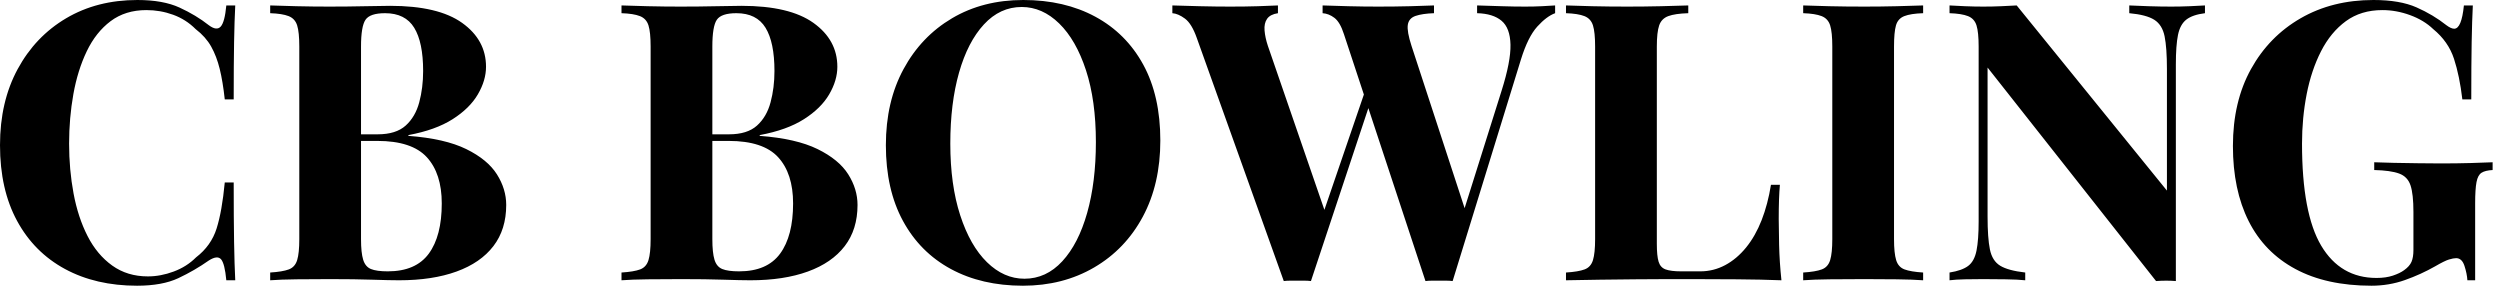 <svg baseProfile="full" height="28" version="1.1" viewBox="0 0 245 28" width="245" xmlns="http://www.w3.org/2000/svg" xmlns:ev="http://www.w3.org/2001/xml-events" xmlns:xlink="http://www.w3.org/1999/xlink"><defs /><g><path d="M15.103 0.0Q17.614 0.0 19.231 0.742Q20.848 1.484 22.103 2.473Q22.864 3.043 23.264 2.606Q23.663 2.168 23.815 0.533H24.69Q24.614 2.016 24.576 4.128Q24.538 6.239 24.538 9.739H23.663Q23.473 7.989 23.168 6.753Q22.864 5.516 22.332 4.565Q21.799 3.614 20.81 2.853Q19.859 1.902 18.603 1.446Q17.348 0.989 15.978 0.989Q13.924 0.989 12.478 2.073Q11.033 3.158 10.139 5.022Q9.245 6.886 8.826 9.226Q8.408 11.565 8.408 14.076Q8.408 16.625 8.845 18.965Q9.283 21.304 10.215 23.13Q11.147 24.957 12.63 26.022Q14.114 27.087 16.13 27.087Q17.386 27.087 18.66 26.611Q19.935 26.136 20.848 25.223Q22.332 24.082 22.864 22.389Q23.397 20.696 23.663 17.88H24.538Q24.538 21.495 24.576 23.72Q24.614 25.946 24.69 27.467H23.815Q23.663 25.832 23.302 25.413Q22.94 24.995 22.103 25.527Q20.696 26.516 19.117 27.258Q17.538 28 15.065 28Q11.033 28 8.008 26.364Q4.984 24.728 3.31 21.647Q1.636 18.565 1.636 14.228Q1.636 9.967 3.367 6.772Q5.098 3.576 8.122 1.788Q11.147 0.0 15.103 0.0Z M28.114 0.533Q29.103 0.571 30.701 0.609Q32.299 0.647 33.897 0.647Q35.723 0.647 37.435 0.609Q39.147 0.571 39.87 0.571Q44.587 0.571 46.927 2.245Q49.266 3.918 49.266 6.543Q49.266 7.875 48.467 9.245Q47.668 10.614 45.995 11.679Q44.321 12.745 41.658 13.239V13.315Q45.234 13.582 47.326 14.609Q49.418 15.636 50.332 17.082Q51.245 18.527 51.245 20.087Q51.245 22.484 49.989 24.12Q48.734 25.755 46.375 26.611Q44.016 27.467 40.745 27.467Q39.832 27.467 38.12 27.41Q36.408 27.353 33.973 27.353Q32.299 27.353 30.701 27.372Q29.103 27.391 28.114 27.467V26.707Q29.332 26.63 29.94 26.402Q30.549 26.174 30.758 25.489Q30.967 24.804 30.967 23.435V4.565Q30.967 3.158 30.758 2.492Q30.549 1.826 29.921 1.579Q29.293 1.332 28.114 1.293ZM39.375 1.293Q37.891 1.293 37.454 1.94Q37.016 2.587 37.016 4.565V23.435Q37.016 24.766 37.226 25.451Q37.435 26.136 37.986 26.364Q38.538 26.592 39.641 26.592Q42.38 26.592 43.655 24.861Q44.929 23.13 44.929 19.935Q44.929 17.005 43.465 15.408Q42.0 13.81 38.614 13.81H35.38Q35.38 13.81 35.38 13.486Q35.38 13.163 35.38 13.163H38.652Q40.44 13.163 41.391 12.307Q42.342 11.451 42.723 10.024Q43.103 8.598 43.103 6.962Q43.103 4.147 42.228 2.72Q41.353 1.293 39.375 1.293Z  M62.543 0.533Q63.533 0.571 65.13 0.609Q66.728 0.647 68.326 0.647Q70.152 0.647 71.864 0.609Q73.576 0.571 74.299 0.571Q79.016 0.571 81.356 2.245Q83.696 3.918 83.696 6.543Q83.696 7.875 82.897 9.245Q82.098 10.614 80.424 11.679Q78.75 12.745 76.087 13.239V13.315Q79.663 13.582 81.755 14.609Q83.848 15.636 84.761 17.082Q85.674 18.527 85.674 20.087Q85.674 22.484 84.418 24.12Q83.163 25.755 80.804 26.611Q78.446 27.467 75.174 27.467Q74.261 27.467 72.549 27.41Q70.837 27.353 68.402 27.353Q66.728 27.353 65.13 27.372Q63.533 27.391 62.543 27.467V26.707Q63.761 26.63 64.37 26.402Q64.978 26.174 65.188 25.489Q65.397 24.804 65.397 23.435V4.565Q65.397 3.158 65.188 2.492Q64.978 1.826 64.351 1.579Q63.723 1.332 62.543 1.293ZM73.804 1.293Q72.321 1.293 71.883 1.94Q71.446 2.587 71.446 4.565V23.435Q71.446 24.766 71.655 25.451Q71.864 26.136 72.416 26.364Q72.967 26.592 74.071 26.592Q76.81 26.592 78.084 24.861Q79.359 23.13 79.359 19.935Q79.359 17.005 77.894 15.408Q76.429 13.81 73.043 13.81H69.81Q69.81 13.81 69.81 13.486Q69.81 13.163 69.81 13.163H73.082Q74.87 13.163 75.821 12.307Q76.772 11.451 77.152 10.024Q77.533 8.598 77.533 6.962Q77.533 4.147 76.658 2.72Q75.783 1.293 73.804 1.293Z M101.918 0.0Q105.951 0.0 108.976 1.636Q112 3.272 113.674 6.334Q115.348 9.397 115.348 13.772Q115.348 18.033 113.636 21.228Q111.924 24.424 108.861 26.212Q105.799 28 101.88 28Q97.848 28 94.823 26.364Q91.799 24.728 90.125 21.647Q88.451 18.565 88.451 14.228Q88.451 9.967 90.182 6.772Q91.913 3.576 94.938 1.788Q97.962 0.0 101.918 0.0ZM101.766 0.685Q99.636 0.685 98.057 2.397Q96.478 4.109 95.622 7.114Q94.766 10.12 94.766 14.076Q94.766 18.109 95.736 21.095Q96.707 24.082 98.361 25.698Q100.016 27.315 102.033 27.315Q104.163 27.315 105.742 25.603Q107.321 23.891 108.177 20.867Q109.033 17.842 109.033 13.924Q109.033 9.853 108.063 6.886Q107.092 3.918 105.438 2.302Q103.783 0.685 101.766 0.685Z M154.038 0.533V1.293Q153.201 1.598 152.288 2.606Q151.375 3.614 150.69 5.821L143.995 27.543Q143.69 27.505 143.348 27.505Q143.005 27.505 142.663 27.505Q142.321 27.505 141.978 27.505Q141.636 27.505 141.332 27.543L133.342 3.348Q132.962 2.168 132.41 1.75Q131.859 1.332 131.25 1.293V0.533Q132.315 0.571 133.78 0.609Q135.245 0.647 136.69 0.647Q138.364 0.647 139.829 0.609Q141.293 0.571 142.168 0.533V1.293Q141.027 1.332 140.361 1.56Q139.696 1.788 139.601 2.435Q139.505 3.082 139.962 4.489L145.364 21.0L144.489 22.56L148.788 8.902Q149.701 6.011 149.663 4.375Q149.625 2.739 148.788 2.035Q147.951 1.332 146.391 1.293V0.533Q147.685 0.571 148.826 0.609Q149.967 0.647 151.109 0.647Q151.984 0.647 152.726 0.609Q153.467 0.571 154.038 0.533ZM126.875 0.533V1.293Q126.114 1.408 125.81 1.845Q125.505 2.283 125.562 2.986Q125.62 3.69 125.886 4.489L131.707 21.38L130.679 22.75L135.549 8.522L136.082 9.549L130.109 27.543Q129.804 27.505 129.462 27.505Q129.12 27.505 128.777 27.505Q128.435 27.505 128.092 27.505Q127.75 27.505 127.446 27.543L118.924 3.728Q118.429 2.321 117.764 1.826Q117.098 1.332 116.527 1.293V0.533Q117.668 0.571 119.228 0.609Q120.788 0.647 122.196 0.647Q123.717 0.647 124.916 0.609Q126.114 0.571 126.875 0.533Z M167.087 0.533V1.293Q165.793 1.332 165.128 1.579Q164.462 1.826 164.234 2.492Q164.005 3.158 164.005 4.565V23.891Q164.005 25.071 164.177 25.641Q164.348 26.212 164.861 26.402Q165.375 26.592 166.402 26.592H168.266Q169.56 26.592 170.701 25.984Q171.842 25.375 172.755 24.253Q173.668 23.13 174.277 21.571Q174.886 20.011 175.19 18.109H176.065Q175.951 19.402 175.951 21.457Q175.951 22.332 175.989 24.005Q176.027 25.679 176.217 27.467Q174.277 27.391 171.842 27.372Q169.408 27.353 167.505 27.353Q166.554 27.353 165.071 27.353Q163.587 27.353 161.875 27.372Q160.163 27.391 158.413 27.41Q156.663 27.429 155.103 27.467V26.707Q156.321 26.63 156.929 26.402Q157.538 26.174 157.747 25.489Q157.957 24.804 157.957 23.435V4.565Q157.957 3.158 157.747 2.492Q157.538 1.826 156.91 1.579Q156.283 1.332 155.103 1.293V0.533Q156.054 0.571 157.671 0.609Q159.288 0.647 161.114 0.647Q162.788 0.647 164.405 0.609Q166.022 0.571 167.087 0.533Z M190.103 0.533V1.293Q188.886 1.332 188.258 1.579Q187.63 1.826 187.44 2.492Q187.25 3.158 187.25 4.565V23.435Q187.25 24.804 187.459 25.489Q187.668 26.174 188.277 26.402Q188.886 26.63 190.103 26.707V27.467Q189.076 27.391 187.516 27.372Q185.957 27.353 184.359 27.353Q182.495 27.353 180.916 27.372Q179.337 27.391 178.348 27.467V26.707Q179.565 26.63 180.174 26.402Q180.783 26.174 180.992 25.489Q181.201 24.804 181.201 23.435V4.565Q181.201 3.158 180.992 2.492Q180.783 1.826 180.155 1.579Q179.527 1.332 178.348 1.293V0.533Q179.337 0.571 180.916 0.609Q182.495 0.647 184.359 0.647Q185.957 0.647 187.516 0.609Q189.076 0.571 190.103 0.533Z M217.723 0.533V1.293Q216.505 1.446 215.897 1.921Q215.288 2.397 215.079 3.424Q214.87 4.451 214.87 6.315V27.543Q214.413 27.505 213.938 27.505Q213.462 27.505 212.929 27.543L196.418 6.62V21.228Q196.418 23.321 196.647 24.443Q196.875 25.565 197.655 26.041Q198.435 26.516 200.109 26.707V27.467Q199.386 27.391 198.207 27.372Q197.027 27.353 196 27.353Q195.125 27.353 194.212 27.372Q193.299 27.391 192.69 27.467V26.707Q193.908 26.516 194.516 26.06Q195.125 25.603 195.334 24.557Q195.543 23.511 195.543 21.685V4.565Q195.543 3.158 195.334 2.492Q195.125 1.826 194.497 1.579Q193.87 1.332 192.69 1.293V0.533Q193.299 0.571 194.212 0.609Q195.125 0.647 196 0.647Q196.913 0.647 197.75 0.609Q198.587 0.571 199.272 0.533L213.995 18.679V6.772Q213.995 4.679 213.766 3.557Q213.538 2.435 212.758 1.94Q211.978 1.446 210.304 1.293V0.533Q211.027 0.571 212.207 0.609Q213.386 0.647 214.413 0.647Q215.326 0.647 216.22 0.609Q217.114 0.571 217.723 0.533Z M234.234 0.0Q236.821 0.0 238.457 0.723Q240.092 1.446 241.386 2.473Q241.842 2.815 242.147 2.815Q242.87 2.815 243.098 0.533H243.973Q243.897 2.016 243.859 4.128Q243.821 6.239 243.821 9.739H242.946Q242.679 7.457 242.128 5.764Q241.576 4.071 240.092 2.853Q239.179 1.978 237.829 1.484Q236.478 0.989 235.109 0.989Q233.016 0.989 231.533 2.073Q230.049 3.158 229.098 5.022Q228.147 6.886 227.69 9.226Q227.234 11.565 227.234 14.076Q227.234 20.924 229.117 24.082Q231.0 27.239 234.538 27.239Q235.451 27.239 236.136 27.011Q236.821 26.783 237.239 26.478Q237.772 26.098 237.962 25.66Q238.152 25.223 238.152 24.5V20.772Q238.152 19.022 237.867 18.166Q237.582 17.31 236.745 17.005Q235.908 16.701 234.31 16.663V15.902Q235.109 15.94 236.231 15.959Q237.353 15.978 238.571 15.997Q239.788 16.016 240.815 16.016Q242.413 16.016 243.745 15.978Q245.076 15.94 245.913 15.902V16.663Q245.19 16.701 244.829 16.929Q244.467 17.158 244.334 17.842Q244.201 18.527 244.201 19.935V27.467H243.44Q243.402 26.821 243.155 26.06Q242.908 25.299 242.337 25.299Q242.071 25.299 241.633 25.432Q241.196 25.565 240.283 26.098Q238.875 26.897 237.315 27.448Q235.755 28 234.043 28Q229.63 28 226.587 26.364Q223.543 24.728 222.003 21.666Q220.462 18.603 220.462 14.304Q220.462 9.967 222.231 6.772Q224.0 3.576 227.101 1.788Q230.201 0.0 234.234 0.0Z " fill="rgb(0,0,0)" transform="translate(-1.636, 0)" /></g></svg>